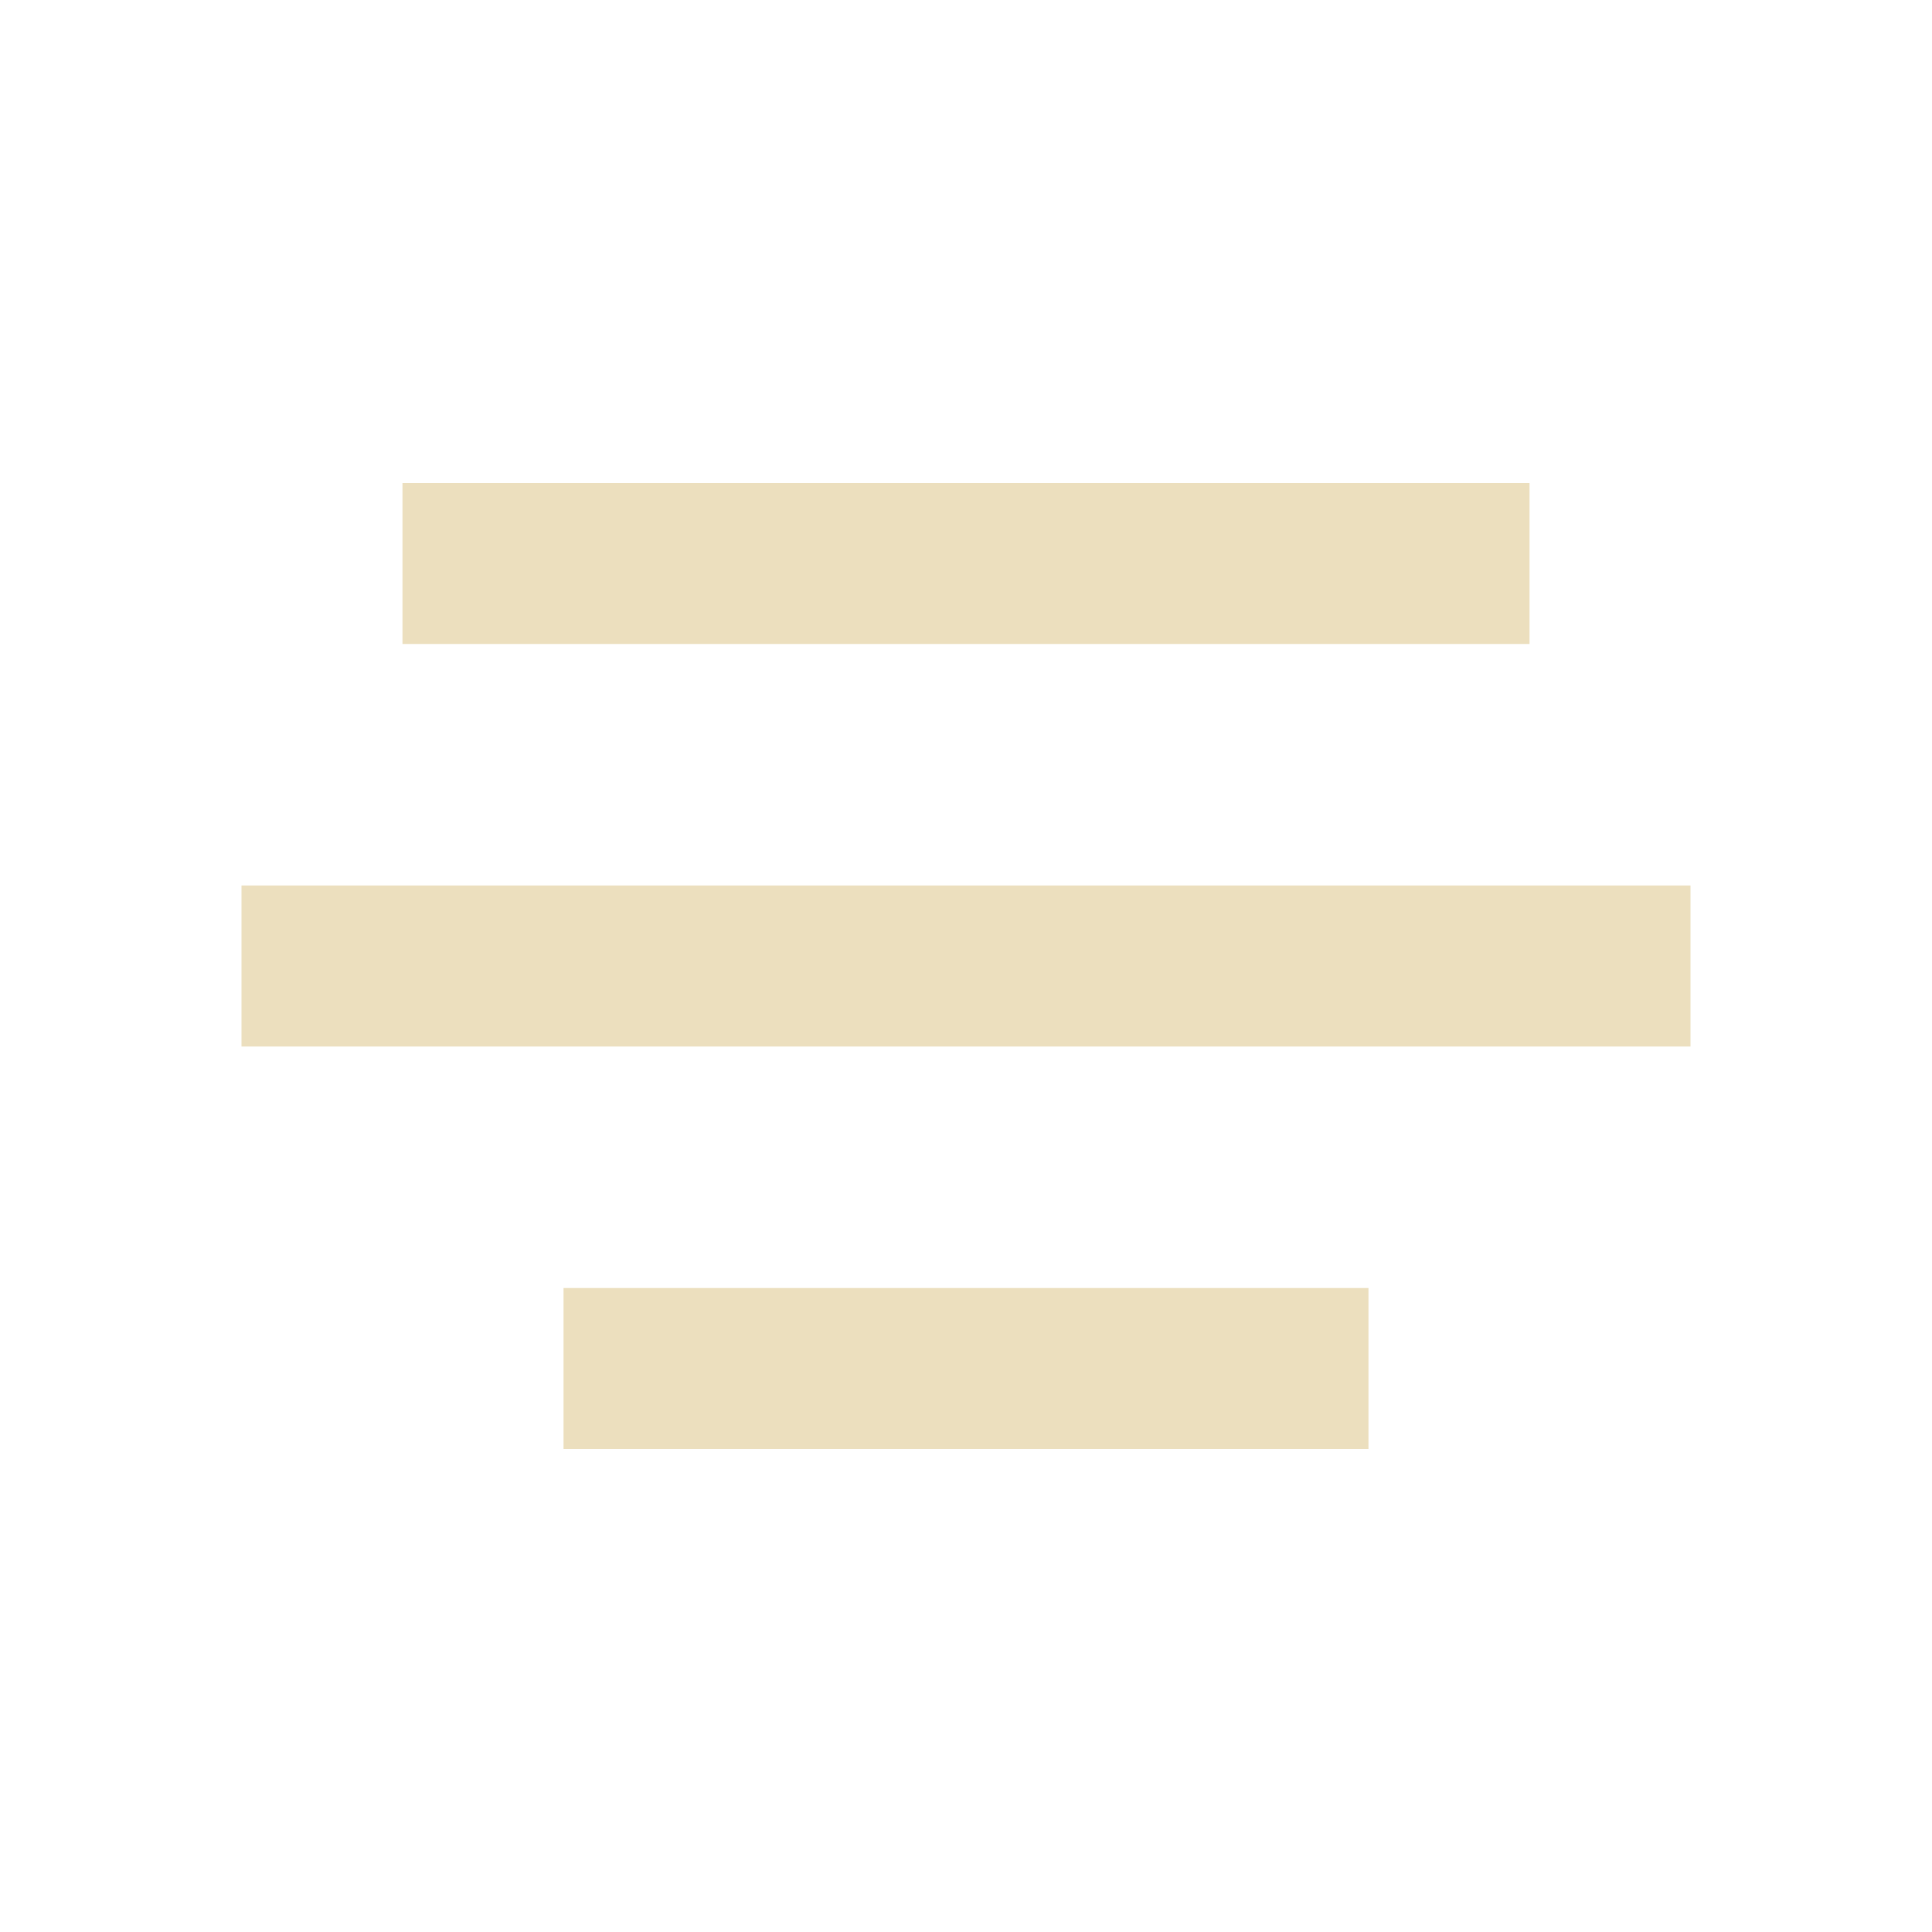 <svg width="28" height="28" viewBox="0 0 28 28" fill="none" xmlns="http://www.w3.org/2000/svg">
  <mask id="mask0_670_1830" style="mask-type:alpha" maskUnits="userSpaceOnUse" x="0" y="0" width="28" height="28">
    <rect width="28" height="28" fill="#D9D9D9"/>
  </mask>
  <g mask="url(#mask0_670_1830)">
    <path d="M8.167 21V18.667H19.833V21H8.167ZM3.5 15.167V12.833H24.5V15.167H3.5ZM5.833 9.333V7H22.167V9.333H5.833Z" fill="#ECDFBE"/>
  </g>
</svg>